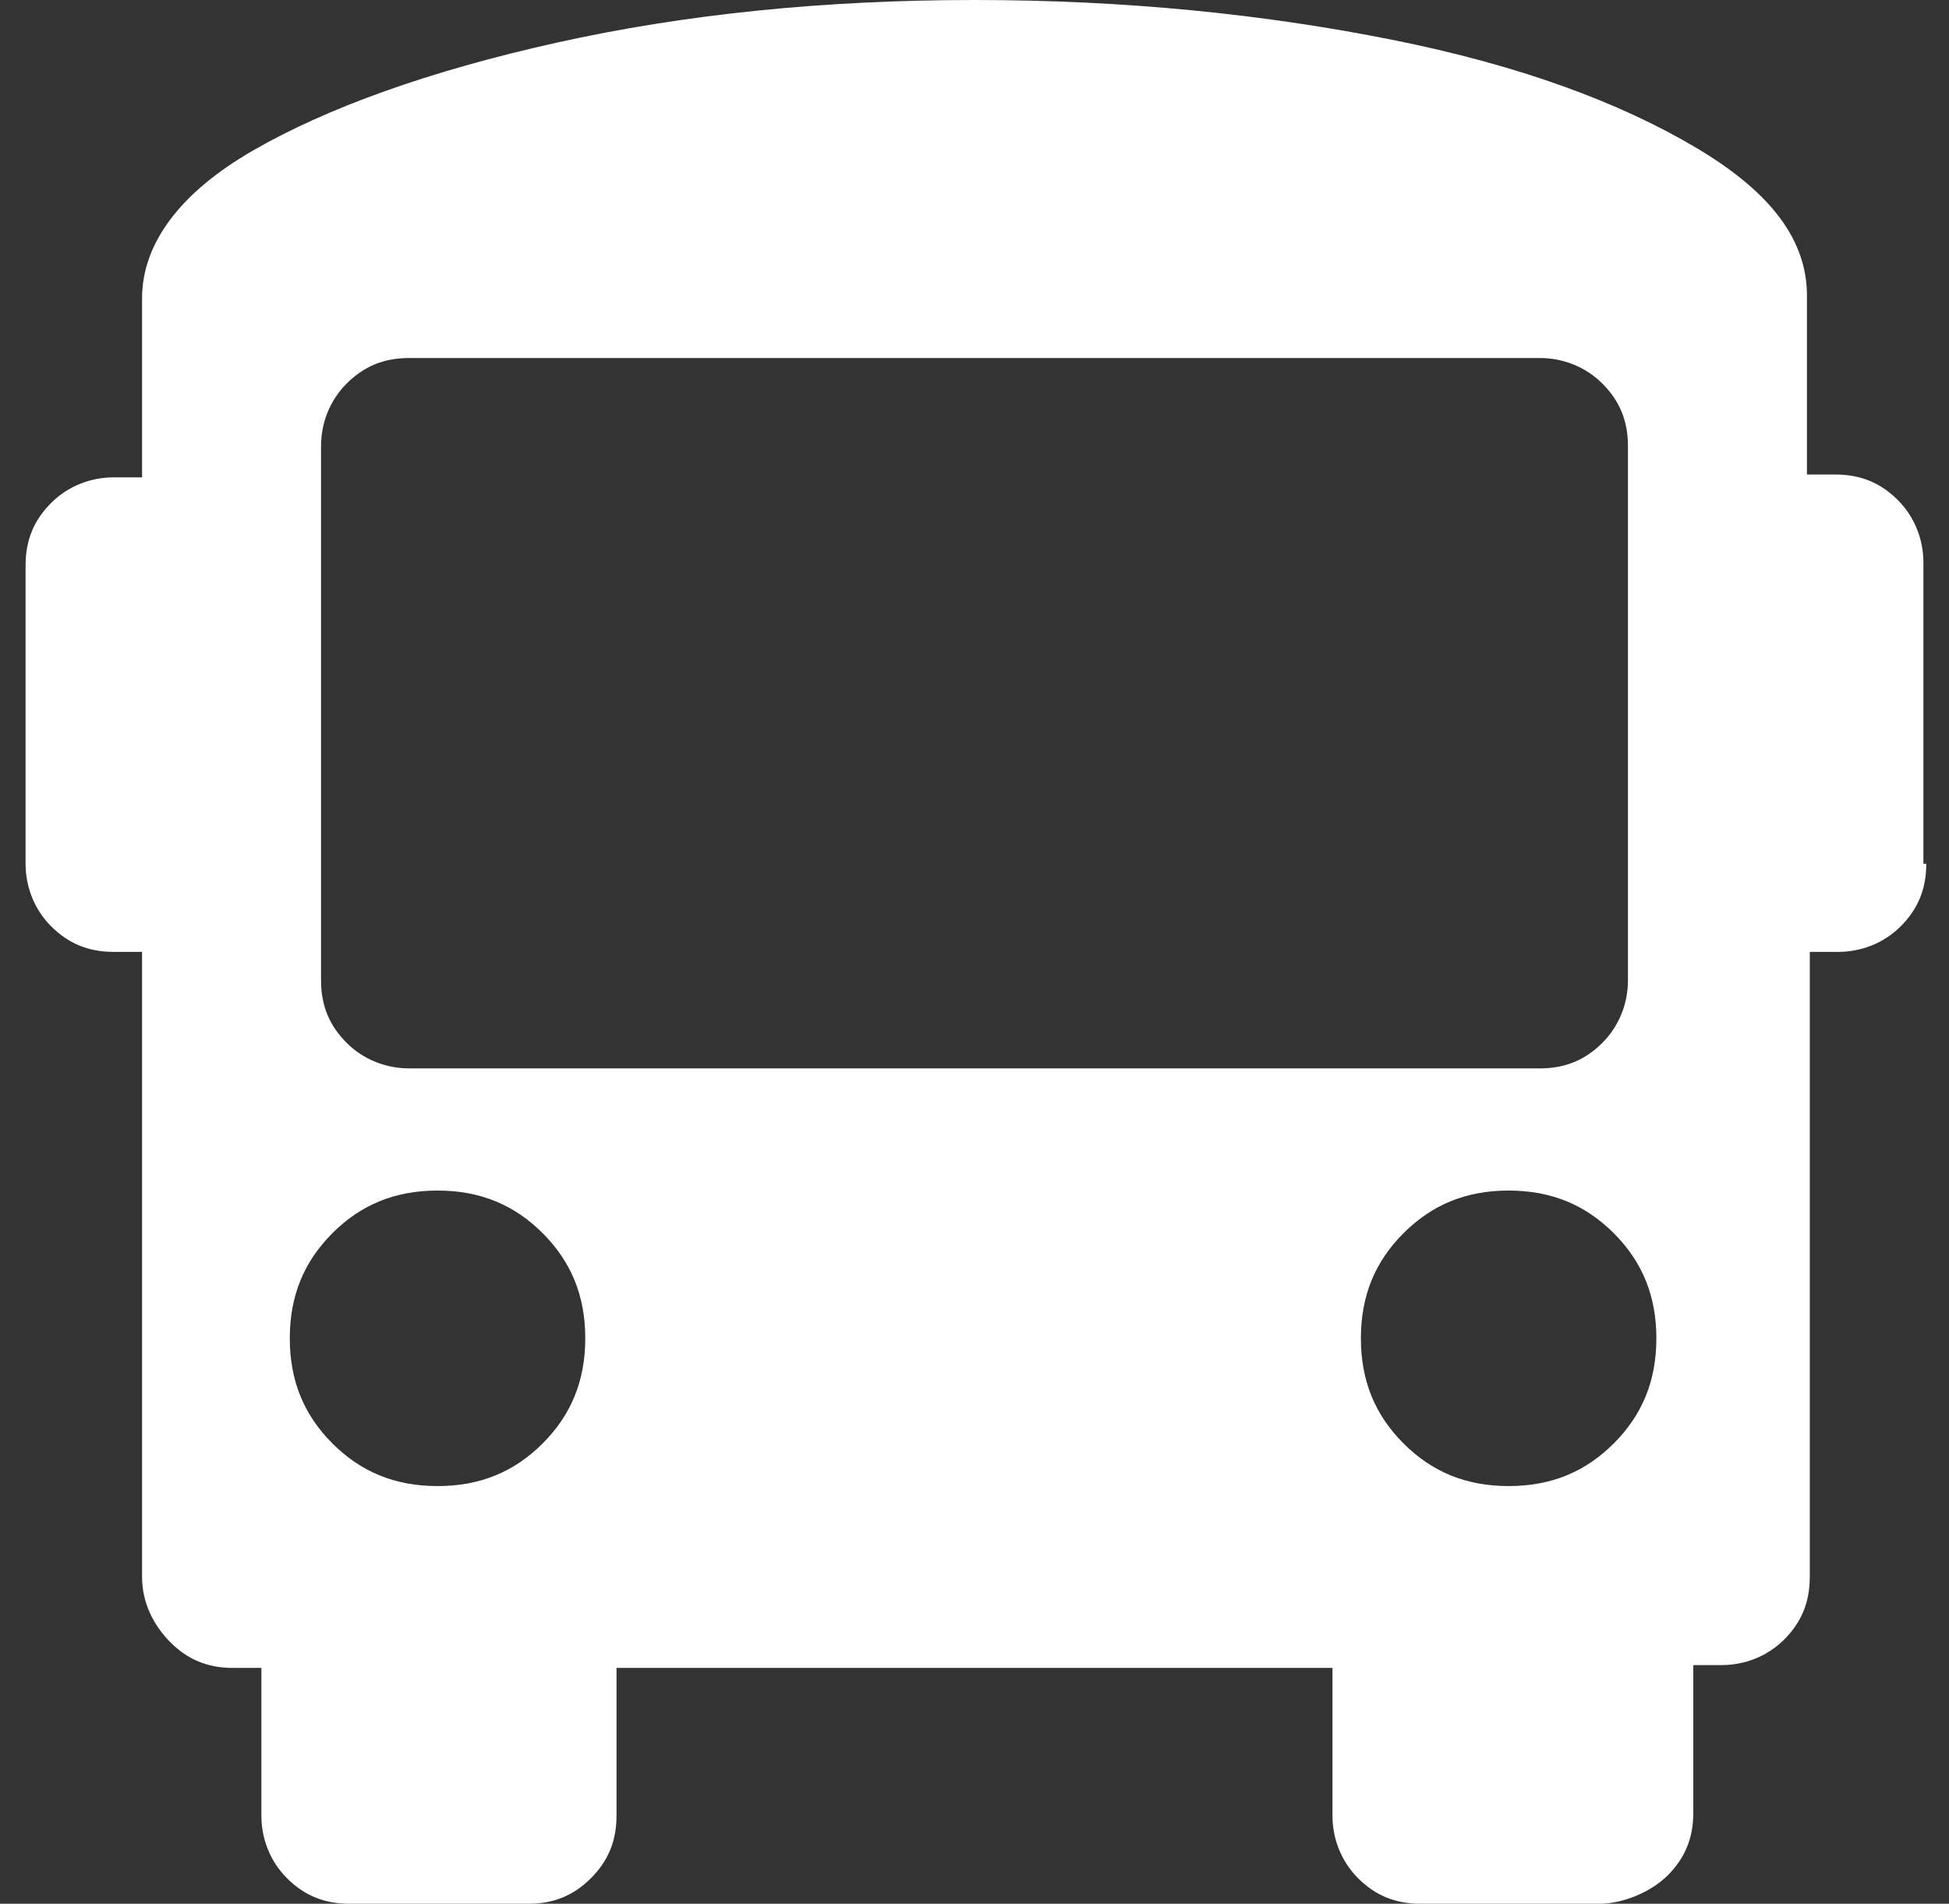 <?xml version="1.0" encoding="utf-8"?>
<!-- Generator: Adobe Illustrator 23.1.0, SVG Export Plug-In . SVG Version: 6.00 Build 0)  -->
<svg version="1.1" id="レイヤー_1" xmlns="http://www.w3.org/2000/svg" xmlns:xlink="http://www.w3.org/1999/xlink" x="0px"
	 y="0px" viewBox="0 0 68.6 67" style="enable-background:new 0 0 68.6 67;" xml:space="preserve">
<rect x="0" y="0" width="68.6" height="67" fill="#333333" stroke="none"/>
<style type="text/css">
	.st0{fill:#FFFFFF;}
</style>
<g>
	<path class="st0" d="M67.8,30.4c0,0.9-0.3,1.6-0.9,2.2s-1.4,0.9-2.2,0.9h-1v22c0,0.9-0.3,1.6-0.9,2.2s-1.4,0.9-2.2,0.9h-1v5.2
		c0,0.9-0.3,1.6-0.9,2.2S57.1,67,56.3,67H50c-0.9,0-1.6-0.3-2.2-0.9s-0.9-1.4-0.9-2.2v-5.2H21.7v5.2c0,0.9-0.3,1.6-0.9,2.2
		S19.5,67,18.6,67h-6.3c-0.9,0-1.6-0.3-2.2-0.9s-0.9-1.4-0.9-2.2v-5.2h-1c-0.9,0-1.6-0.3-2.2-0.9S5,56.4,5,55.5v-22h-1
		c-0.9,0-1.6-0.3-2.2-0.9s-0.9-1.4-0.9-2.2V19.9c0-0.9,0.3-1.6,0.9-2.2s1.4-0.9,2.2-0.9h1v-6.3c0-1.9,1.3-3.7,3.9-5.2
		s6.2-2.8,10.7-3.8S29,0,34.3,0S44.5,0.5,49,1.4s8,2.2,10.7,3.8s3.9,3.3,3.9,5.2v6.3h1c0.9,0,1.6,0.3,2.2,0.9s0.9,1.4,0.9,2.2V30.4z
		 M11.7,43.4c-1,1-1.5,2.2-1.5,3.7s0.5,2.7,1.5,3.7s2.2,1.5,3.7,1.5s2.7-0.5,3.7-1.5s1.5-2.2,1.5-3.7s-0.5-2.7-1.5-3.7
		s-2.2-1.5-3.7-1.5S12.7,42.4,11.7,43.4z M57.3,15.7c0-0.9-0.3-1.6-0.9-2.2s-1.4-0.9-2.2-0.9H14.4c-0.9,0-1.6,0.3-2.2,0.9
		s-0.9,1.4-0.9,2.2v18.8c0,0.9,0.3,1.6,0.9,2.2s1.4,0.9,2.2,0.9h39.8c0.9,0,1.6-0.3,2.2-0.9s0.9-1.4,0.9-2.2V15.7z M49.4,43.4
		c-1,1-1.5,2.2-1.5,3.7s0.5,2.7,1.5,3.7s2.2,1.5,3.7,1.5s2.7-0.5,3.7-1.5s1.5-2.2,1.5-3.7s-0.5-2.7-1.5-3.7s-2.2-1.5-3.7-1.5
		S50.4,42.4,49.4,43.4z"/>
</g>
</svg>
